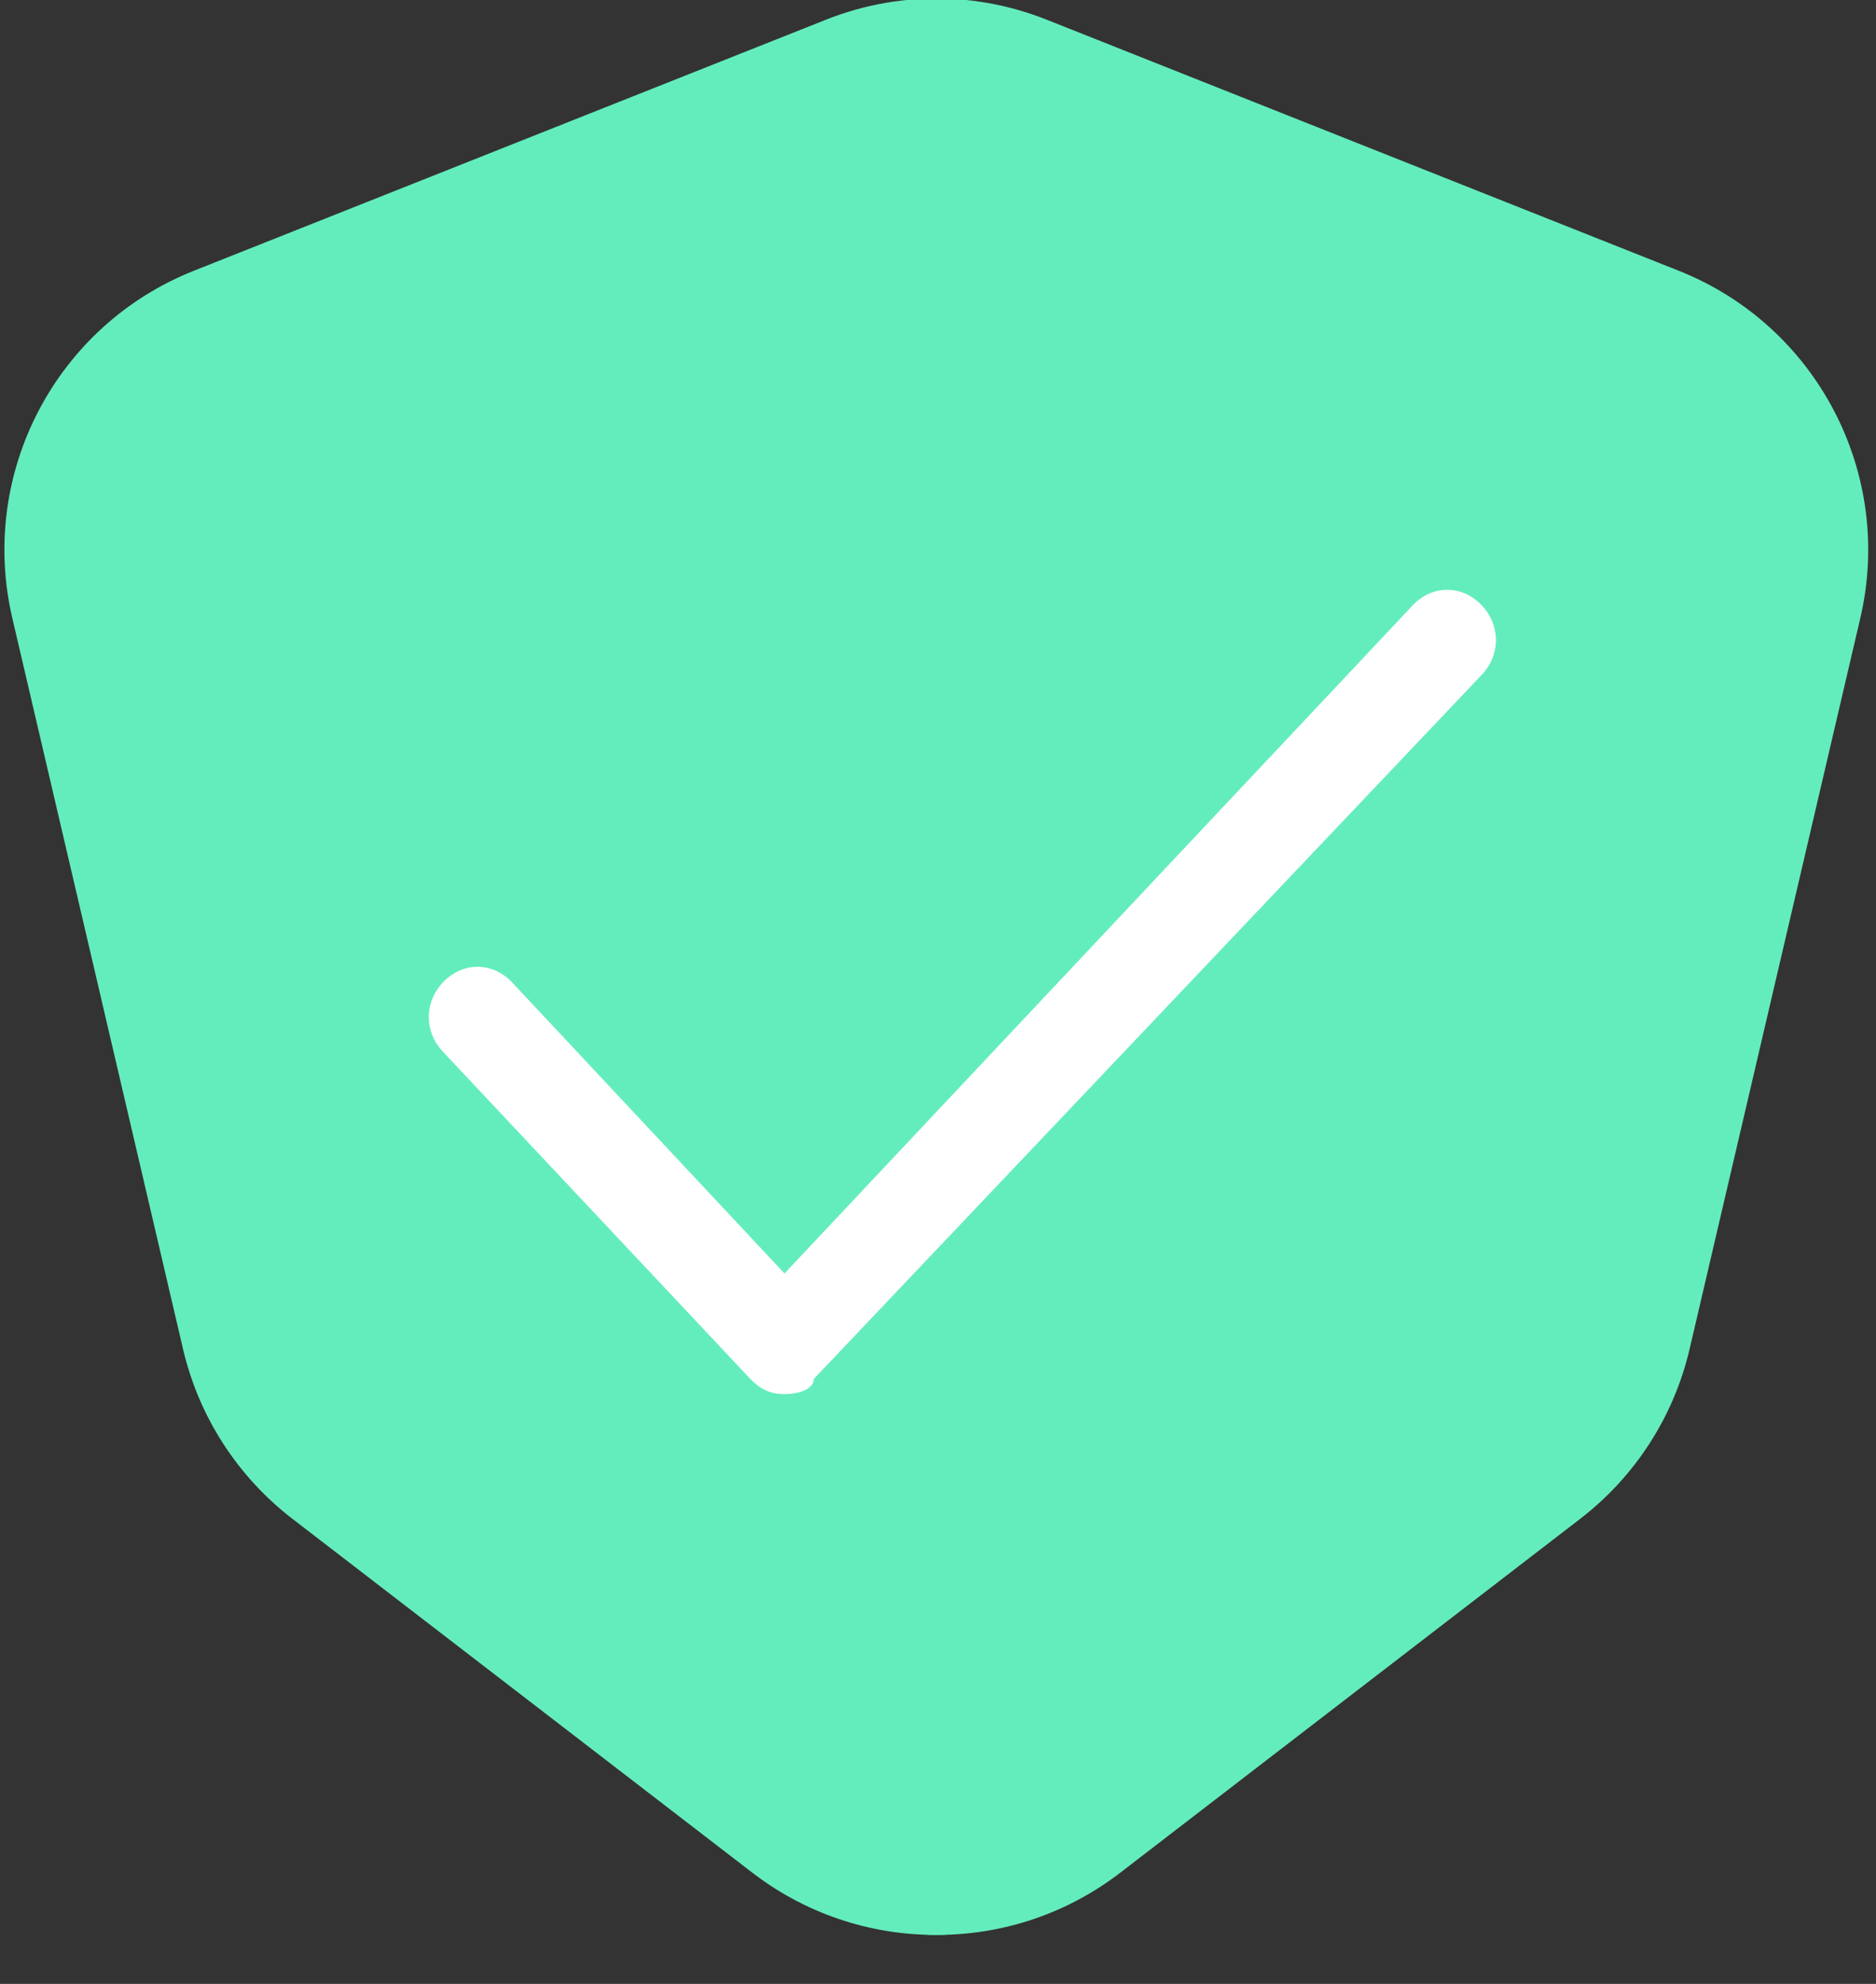 <?xml version="1.0" encoding="UTF-8" standalone="no"?>
<svg width="35px" height="37px" viewBox="0 0 35 37" version="1.1" xmlns="http://www.w3.org/2000/svg" xmlns:xlink="http://www.w3.org/1999/xlink">
    <rect x="0" y="0" width="35" height="37" fill="#333333" stroke="none"/>
    <!-- Generator: Sketch 46.2 (44496) - http://www.bohemiancoding.com/sketch -->
    <title>Group 9</title>
    <desc>Created with Sketch.</desc>
    <defs></defs>
    <g id="PLANS" stroke="none" stroke-width="1" fill="none" fill-rule="evenodd">
        <g id="Hive-Active-Heating-plan-(UK)-" transform="translate(-922, -663)">
            <g id="Group-9" transform="translate(922, 663)">
                <g id="Group-7" fill="#64EDBC">
                    <path d="M17.638,-0.026 C16.883,-0.048 16.125,0.083 15.411,0.367 L15.411,0.367 L3.616,5.05 L3.616,5.05 C1.039,6.074 -0.401,8.829 0.23,11.529 L0.23,11.529 L3.415,25.161 C3.709,26.419 4.43,27.537 5.454,28.325 L5.454,28.325 L14.035,34.925 C15.094,35.74 16.372,36.126 17.638,36.083 L17.638,-0.026 Z" id="Combined-Shape"></path>
                    <path d="M34.936,-0.026 C34.182,-0.048 33.424,0.083 32.709,0.367 L32.709,0.367 L20.915,5.05 L20.915,5.05 C18.338,6.074 16.898,8.829 17.529,11.529 L17.529,11.529 L20.714,25.161 C21.008,26.419 21.729,27.537 22.753,28.325 L22.753,28.325 L31.334,34.925 C32.393,35.74 33.67,36.126 34.936,36.083 L34.936,-0.026 Z" id="Combined-Shape" transform="translate(26.118, 18) scale(-1, 1) translate(-26.118, -18) "></path>
                </g>
                <g id="hgi_tick-simple-(1)" transform="translate(8, 11)"></g>
                <path d="M14.636,26 C14.364,26 14.182,25.906 14,25.719 L8.273,19.625 C7.909,19.25 7.909,18.688 8.273,18.312 C8.636,17.938 9.182,17.938 9.545,18.312 L14.636,23.75 L26.364,11.281 C26.727,10.906 27.273,10.906 27.636,11.281 C28,11.656 28,12.219 27.636,12.594 L15.182,25.719 C15.182,25.906 14.909,26 14.636,26 Z" id="Shape" fill="#FFFFFF" fill-rule="nonzero"></path>
            </g>
        </g>
    </g>
</svg>
